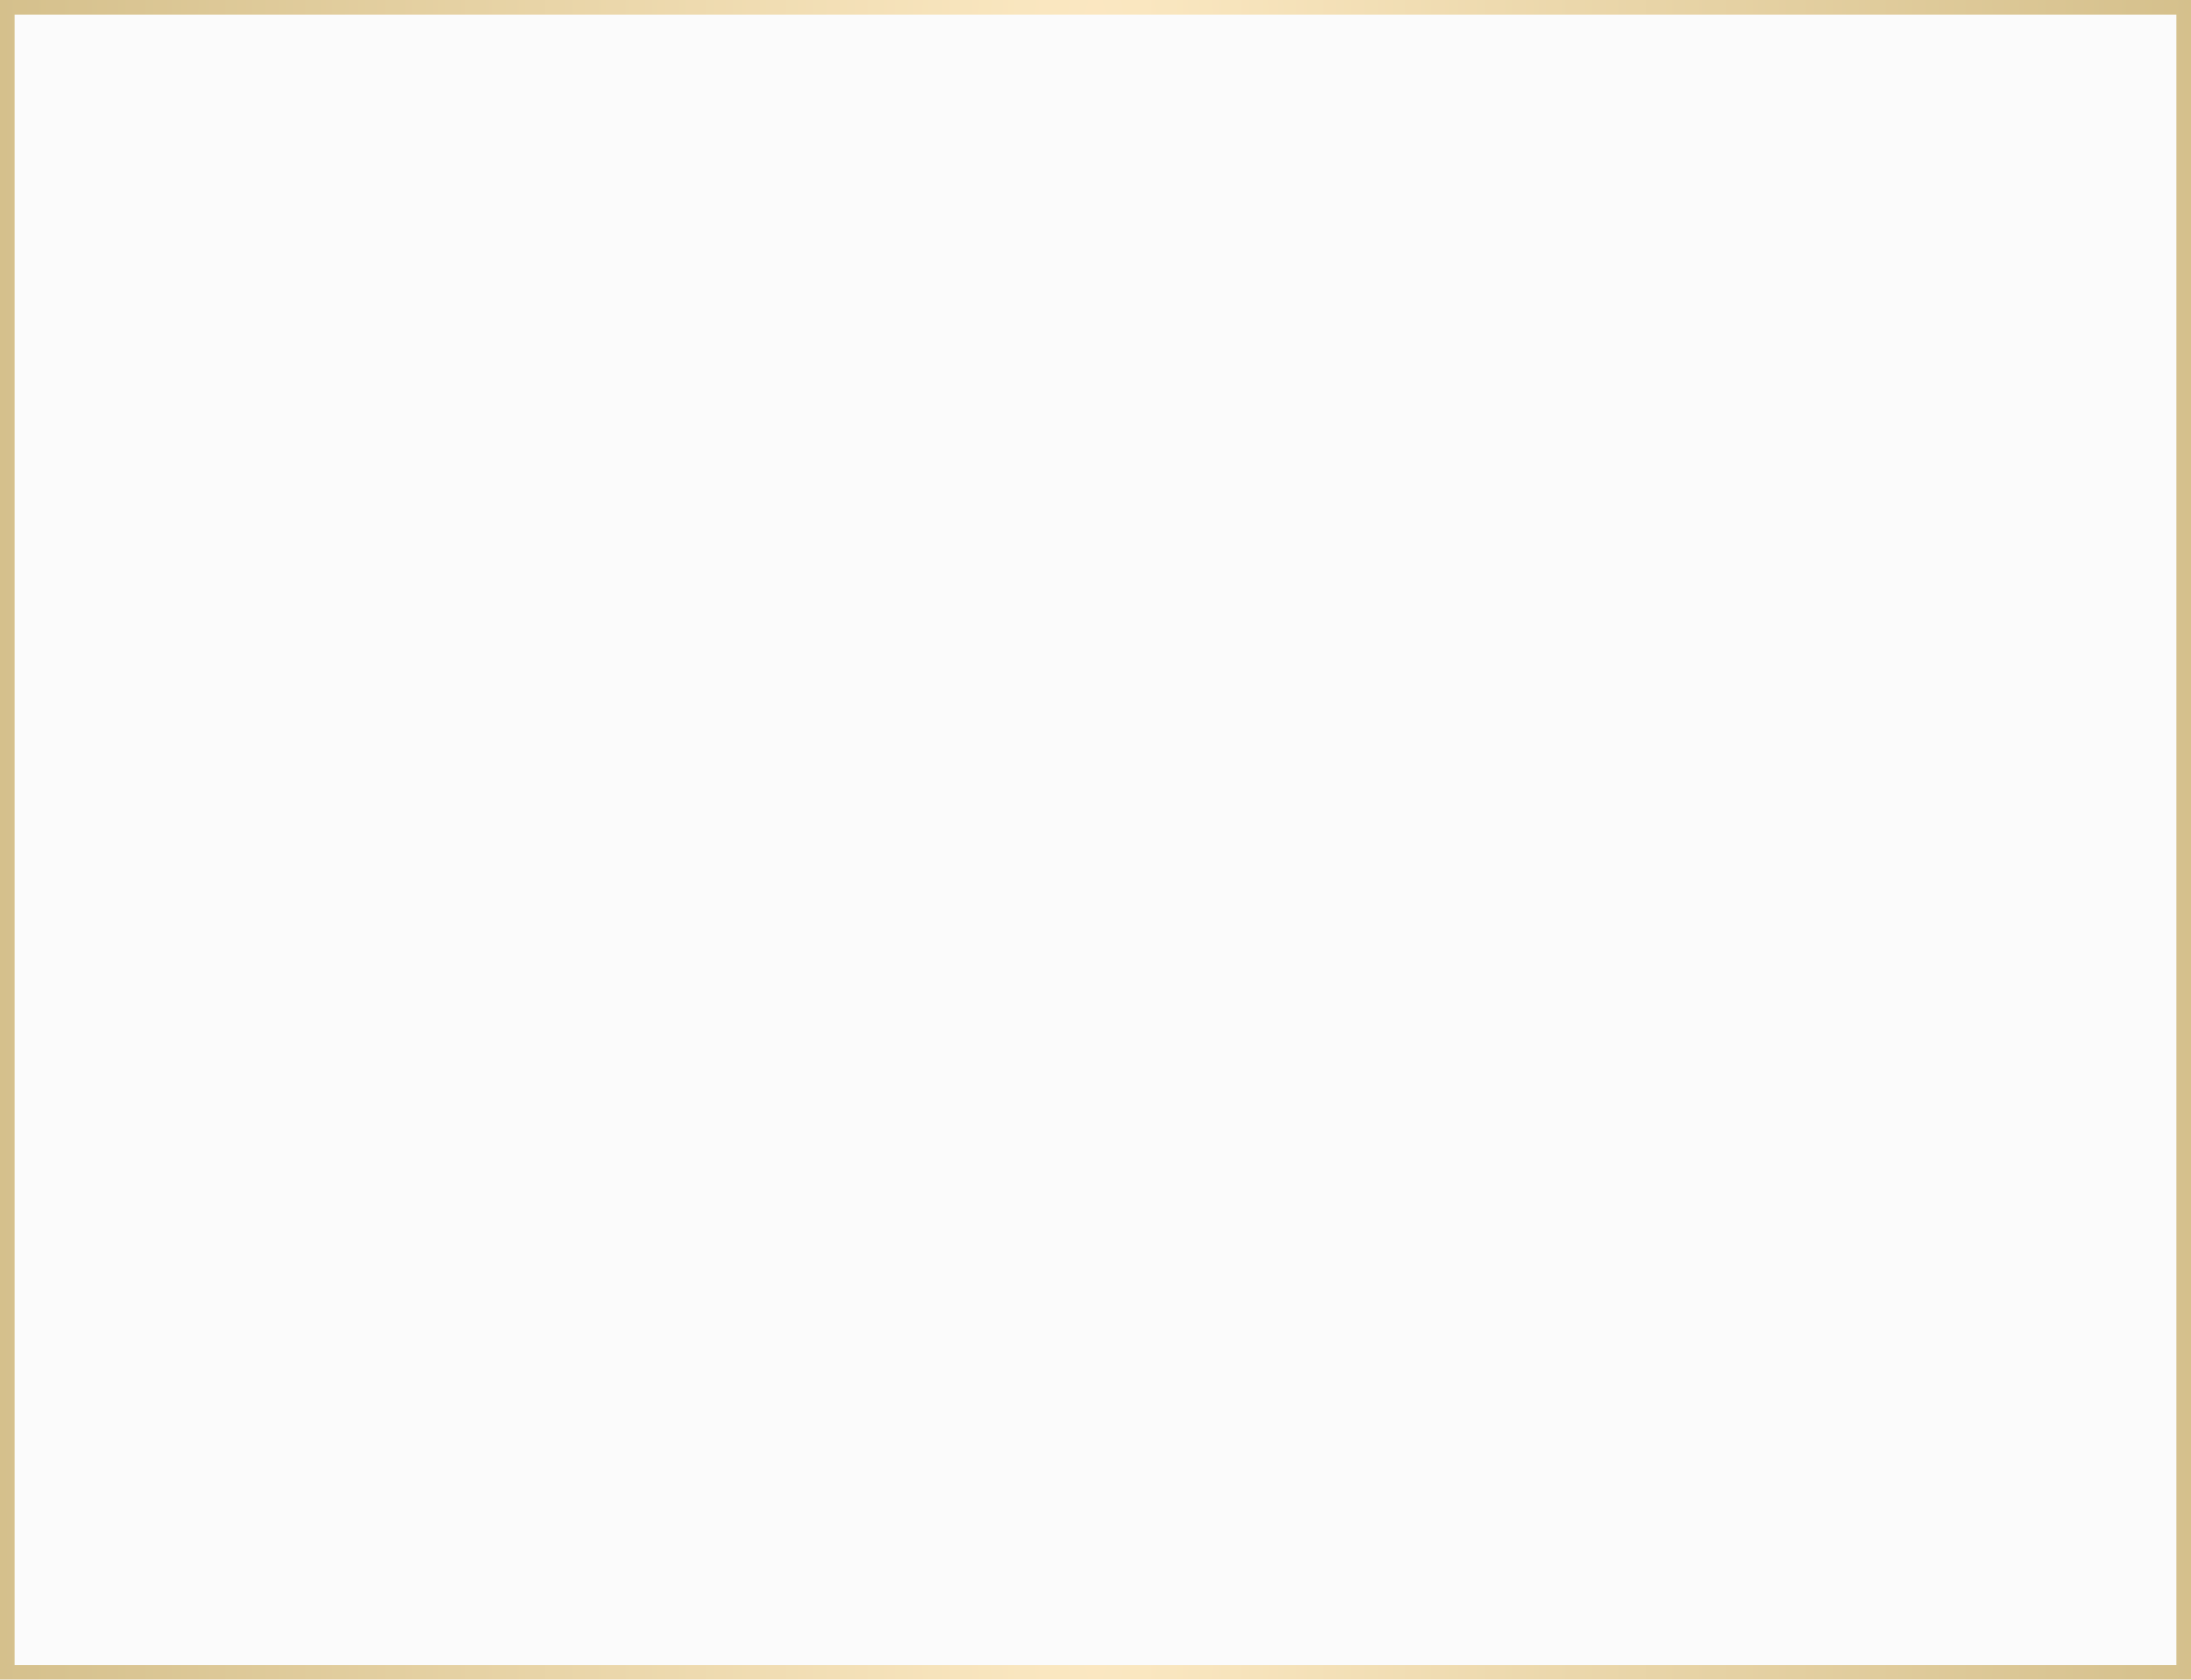 <?xml version="1.0" encoding="UTF-8"?> <svg xmlns="http://www.w3.org/2000/svg" width="450" height="345" viewBox="0 0 450 345" fill="none"> <g opacity="0.5" filter="url(#filter0_b_32_59)"> <rect width="450" height="345" fill="#90897C" fill-opacity="0.06"></rect> <rect x="1.5" y="1.5" width="447" height="342" stroke="url(#paint0_radial_32_59)" stroke-width="3"></rect> </g> <defs> <filter id="filter0_b_32_59" x="-20" y="-20" width="490" height="385" filterUnits="userSpaceOnUse" color-interpolation-filters="sRGB"> <feFlood flood-opacity="0" result="BackgroundImageFix"></feFlood> <feGaussianBlur in="BackgroundImageFix" stdDeviation="10"></feGaussianBlur> <feComposite in2="SourceAlpha" operator="in" result="effect1_backgroundBlur_32_59"></feComposite> <feBlend mode="normal" in="SourceGraphic" in2="effect1_backgroundBlur_32_59" result="shape"></feBlend> </filter> <radialGradient id="paint0_radial_32_59" cx="0" cy="0" r="1" gradientUnits="userSpaceOnUse" gradientTransform="translate(225 172.5) rotate(180) scale(225 4217.2)"> <stop stop-color="#FAD488"></stop> <stop offset="1" stop-color="#AB8119"></stop> </radialGradient> </defs> </svg> 